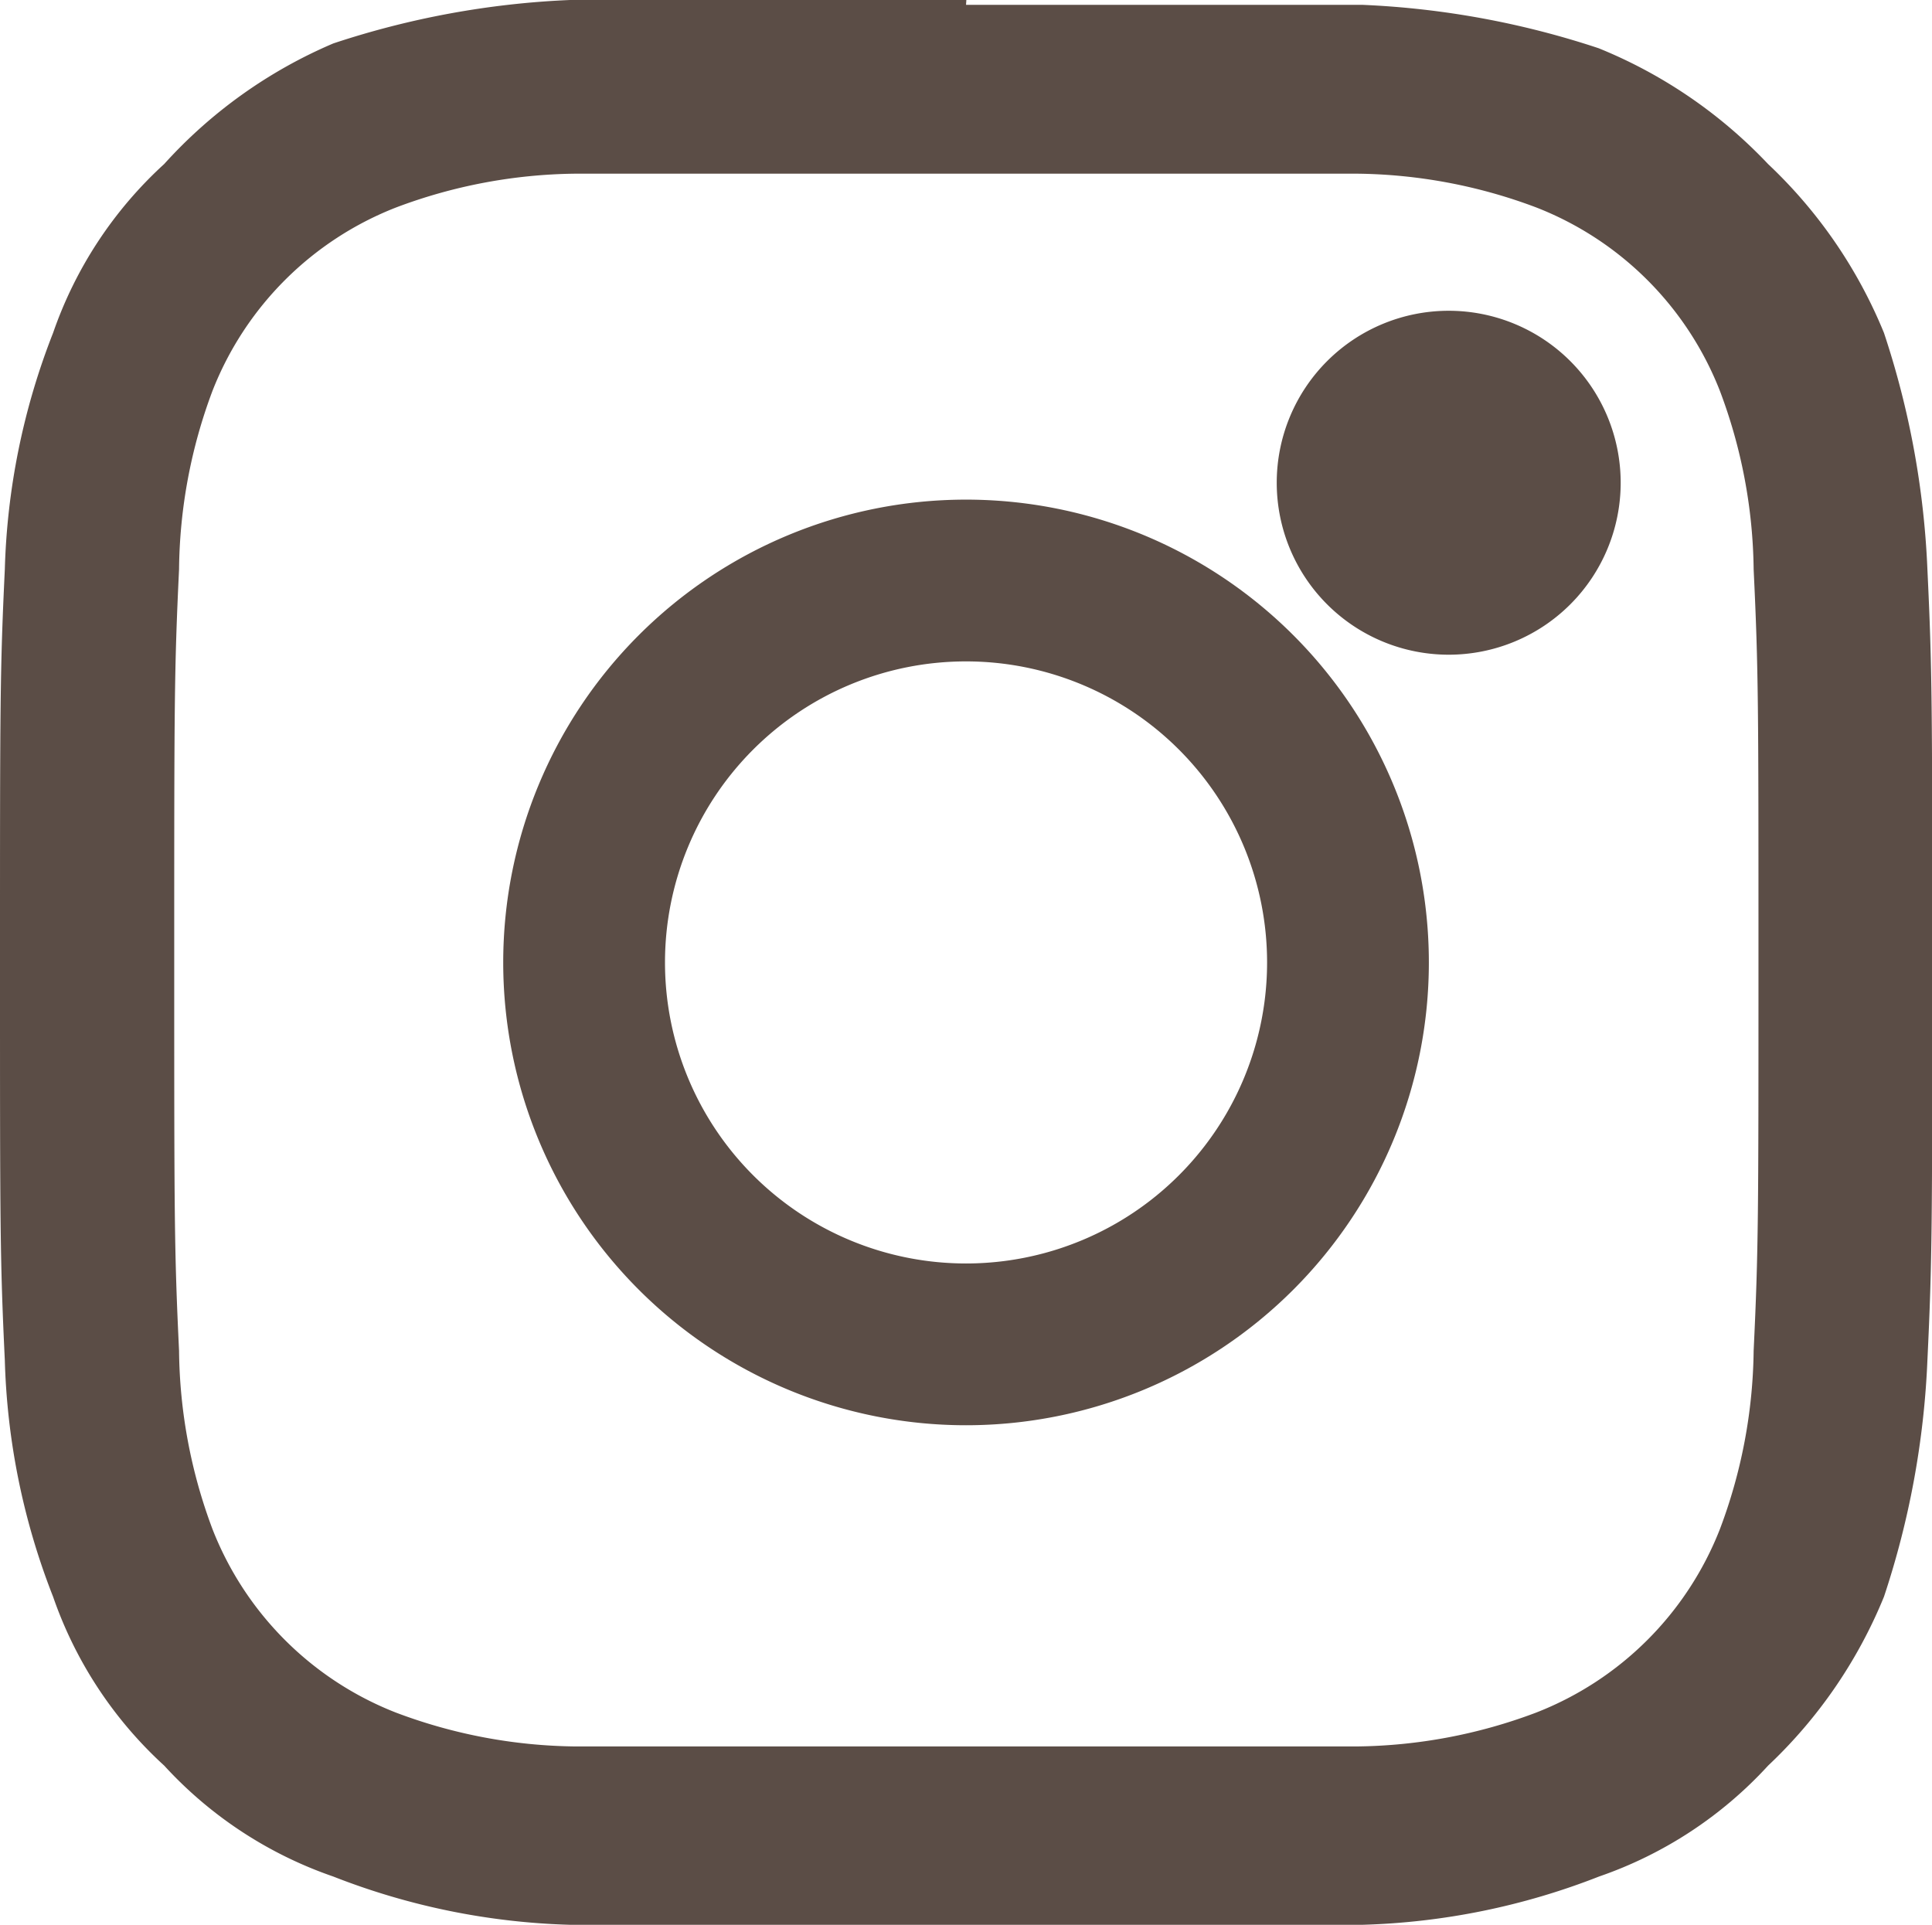 <svg id="icons_Q2" data-name="icons Q2" xmlns="http://www.w3.org/2000/svg" width="24.817" height="24.725" viewBox="0 0 24.817 24.725">
  <path id="パス_6" data-name="パス 6" d="M16.409,6.231h5.025a6.708,6.708,0,0,1,2.3.434,4.154,4.154,0,0,1,2.358,2.355,6.685,6.685,0,0,1,.434,2.293c.062,1.3.062,1.735.062,5.019s0,3.718-.062,5.019a6.685,6.685,0,0,1-.434,2.293A4.154,4.154,0,0,1,23.73,26a6.708,6.708,0,0,1-2.3.434H11.383A6.708,6.708,0,0,1,9.088,26,4.154,4.154,0,0,1,6.73,23.644,6.685,6.685,0,0,1,6.3,21.351c-.062-1.3-.062-1.735-.062-5.019s0-3.718.062-5.019A6.685,6.685,0,0,1,6.73,9.019,4.154,4.154,0,0,1,9.088,6.665a6.708,6.708,0,0,1,2.3-.434h5.025m0-2.231H11.321a11.118,11.118,0,0,0-3.04.558A6.2,6.2,0,0,0,6.109,6.107,5.267,5.267,0,0,0,4.682,8.276a8.976,8.976,0,0,0-.62,3.036C4,12.614,4,13.047,4,16.394s0,3.78.062,5.081a8.976,8.976,0,0,0,.62,3.036A5.267,5.267,0,0,0,6.109,26.68a5.274,5.274,0,0,0,2.172,1.425,9.006,9.006,0,0,0,3.04.62H21.5a9.006,9.006,0,0,0,3.04-.62,5.274,5.274,0,0,0,2.172-1.425A6.2,6.2,0,0,0,28.2,24.511a11.08,11.08,0,0,0,.558-3.036c.062-1.3.062-1.735.062-5.081s0-3.78-.062-5.081A11.08,11.08,0,0,0,28.2,8.276a6.2,6.2,0,0,0-1.489-2.169A6.2,6.2,0,0,0,24.536,4.62a11.118,11.118,0,0,0-3.04-.558H16.409" transform="translate(-4 -4)" fill="#5b4d46"/>
  <path id="パス_7" data-name="パス 7" d="M19.645,13.7a5.945,5.945,0,1,0,5.945,5.945A5.945,5.945,0,0,0,19.645,13.7m0,9.812a3.867,3.867,0,1,1,3.867-3.867,3.867,3.867,0,0,1-3.867,3.867" transform="translate(-7.236 -7.282)" fill="#5b4d46"/>
  <path id="パス_8" data-name="パス 8" d="M36.718,13.109A2.209,2.209,0,1,1,34.509,10.9a2.209,2.209,0,0,1,2.209,2.209" transform="translate(-15.9 -6.908)" fill="#5b4d46"/>
</svg>
